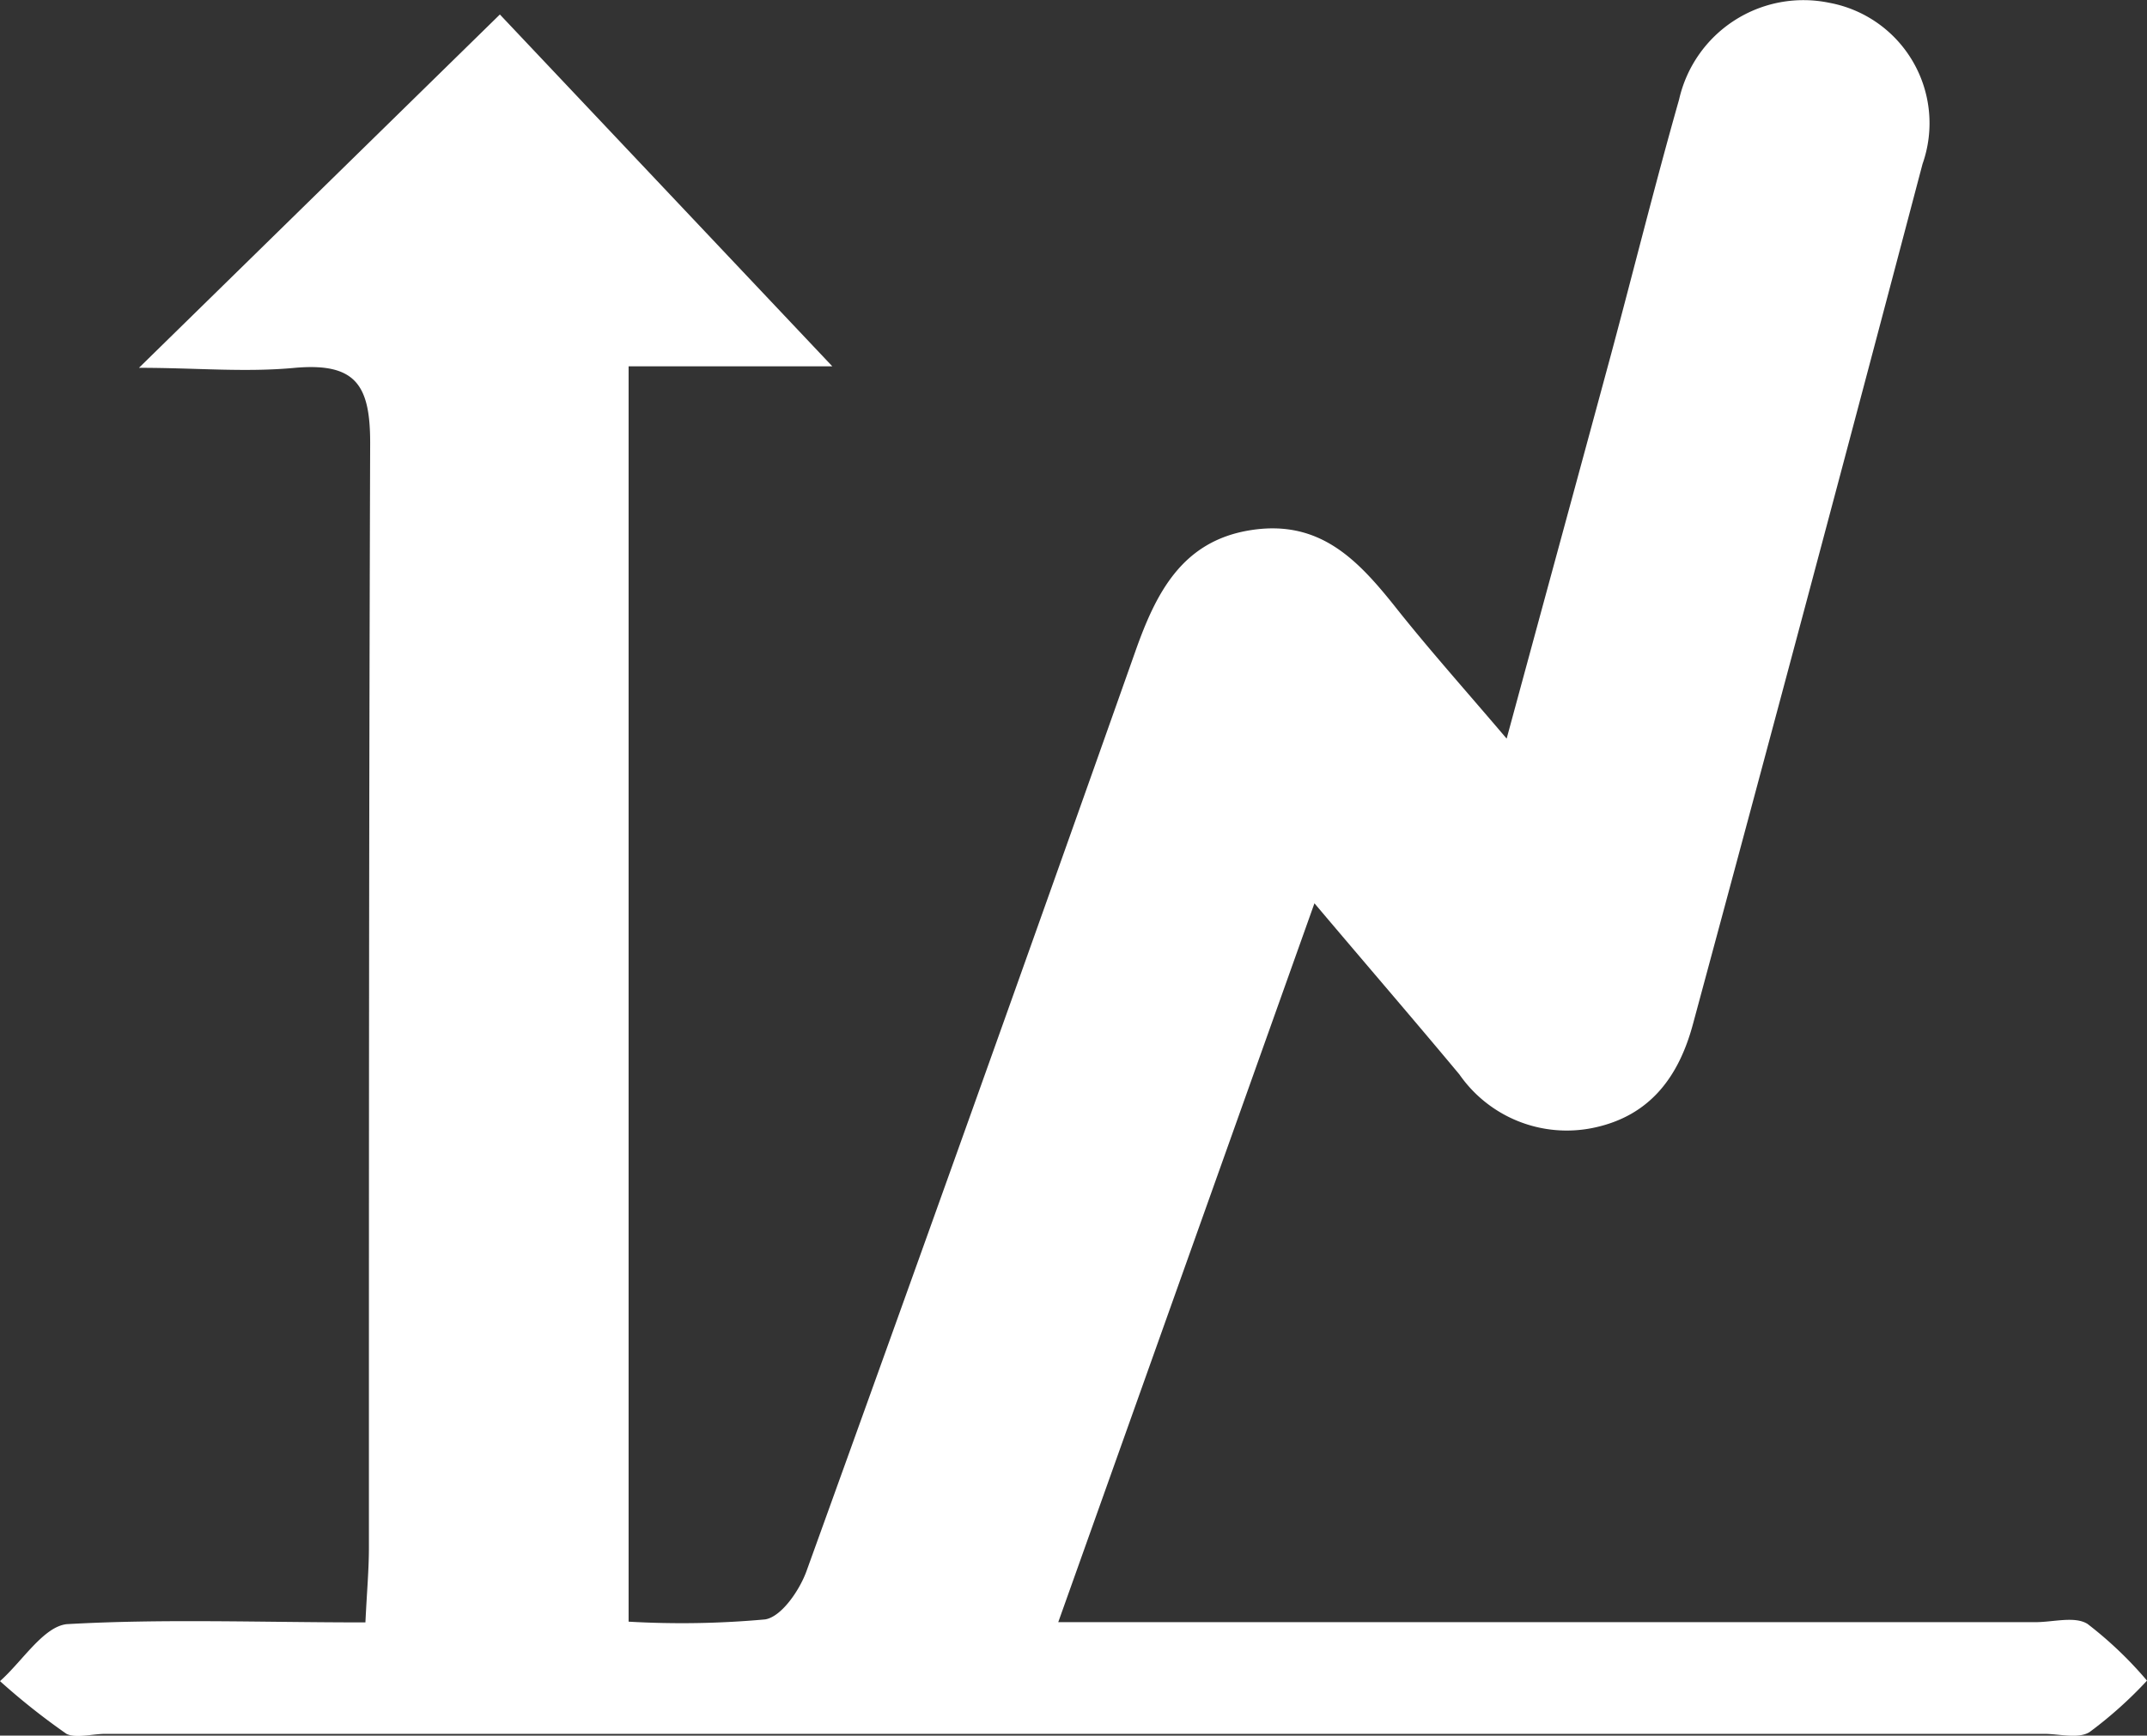 <svg xmlns="http://www.w3.org/2000/svg" viewBox="0 0 85.9 69.46"><rect x="0" y="0" width="85.9" height="69.46" fill="#333333" stroke="none"/><defs><style>.cls-1{fill:#fff;}</style></defs><title>improve-revenue</title><g id="Layer_2" data-name="Layer 2"><g id="Layer_1-2" data-name="Layer 1"><path class="cls-1" d="M14.62,64.93c.06-1.25.14-2.11.14-3,0-14.74,0-29.47.05-44.21,0-2.3-.57-3.21-3-3-2,.19-3.95,0-6.25,0L20,.58l13.3,14.08H25.15V64.9a36.94,36.94,0,0,0,5.46-.09c.65-.1,1.38-1.16,1.66-1.94Q38.9,44.51,45.41,26.11c.83-2.36,1.87-4.45,4.61-4.89s4.26,1.14,5.75,3c1.35,1.71,2.8,3.33,4.51,5.34,1.47-5.42,2.83-10.4,4.18-15.39.91-3.39,1.76-6.81,2.72-10.19a5.1,5.1,0,0,1,6-3.87,4.9,4.9,0,0,1,3.74,6.45Q72.38,23.79,67.73,41c-.56,2.07-1.7,3.67-4,4.14A5.23,5.23,0,0,1,58.39,43c-1.85-2.22-3.74-4.41-5.8-6.85L42.34,64.92h39.1c.71,0,1.57-.25,2.08.07a15.47,15.47,0,0,1,2.38,2.27,16.6,16.6,0,0,1-2.3,2.06c-.45.28-1.21.07-1.82.07H4.22c-.53,0-1.18.19-1.56,0A27.4,27.4,0,0,1,0,67.28C.89,66.49,1.74,65.1,2.67,65,6.53,64.78,10.41,64.93,14.62,64.93Z"/></g></g></svg>